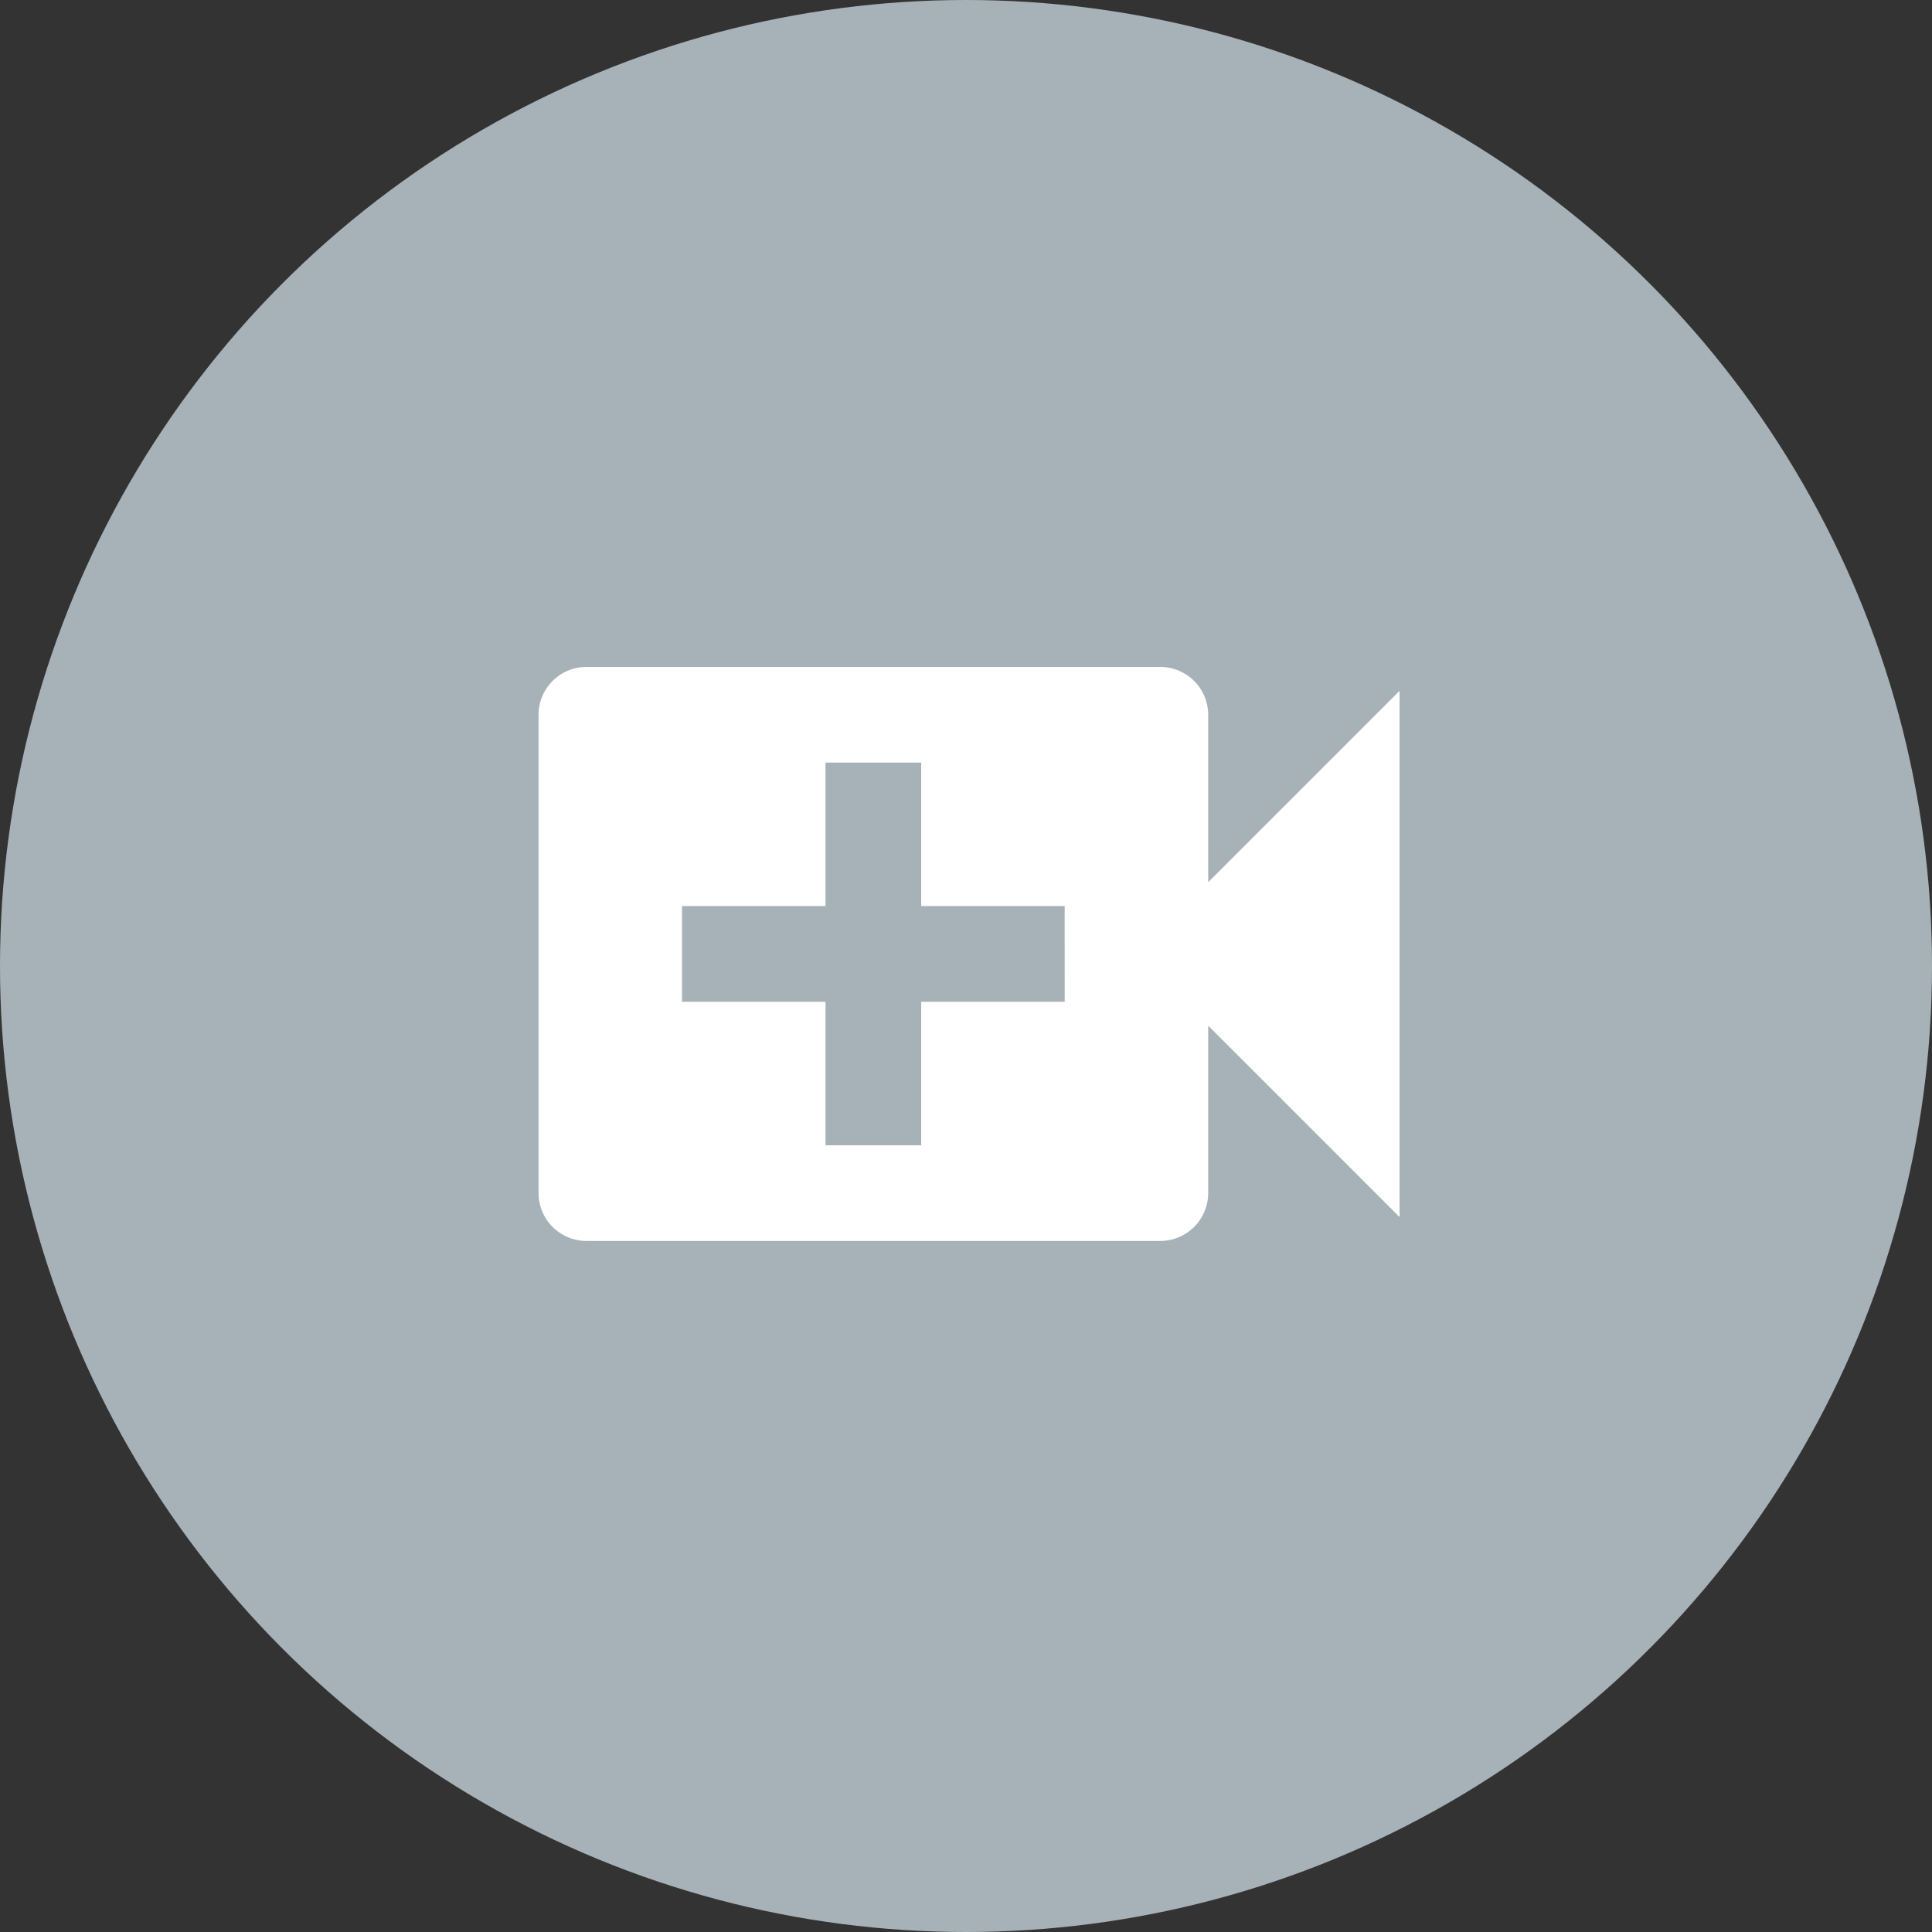 <svg xmlns="http://www.w3.org/2000/svg" width="80" height="80" viewBox="0 0 80 80">
    <rect x="0" y="0" width="80" height="80" fill="#333333" stroke="none"/>
    <g transform="translate(-1195 -1954)">
        <circle cx="40" cy="40" r="40" fill="#a7b2b8" transform="translate(1195 1954)"/>
        <path fill="#fff" d="M32.23 17.913v-6.932A1.987 1.987 0 0 0 30.249 9H6.481A1.987 1.987 0 0 0 4.5 10.981v19.807a1.987 1.987 0 0 0 1.981 1.981h23.768a1.987 1.987 0 0 0 1.981-1.981v-6.933l7.923 7.923V9.99zm-5.942 4.952h-5.943v5.942h-3.961v-5.942h-5.942V18.9h5.942v-5.939h3.961V18.9h5.942z" transform="translate(1212.799 1972.616)"/>
    </g>
</svg>
